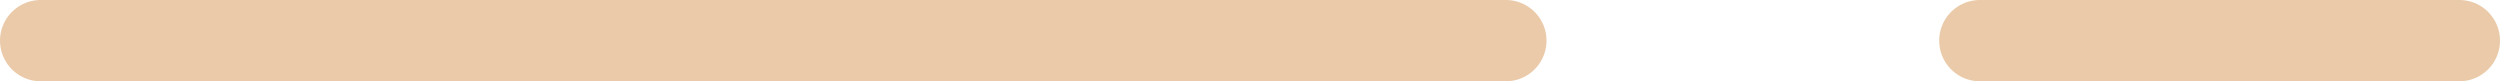 <svg xmlns="http://www.w3.org/2000/svg" width="61.535" height="2" viewBox="0 0 61.535 2"><path d="M1 1h36.066m11.665 0h11.804" fill="none" stroke="#eacaa9" stroke-linecap="round" stroke-miterlimit="10" stroke-width="2"/></svg>